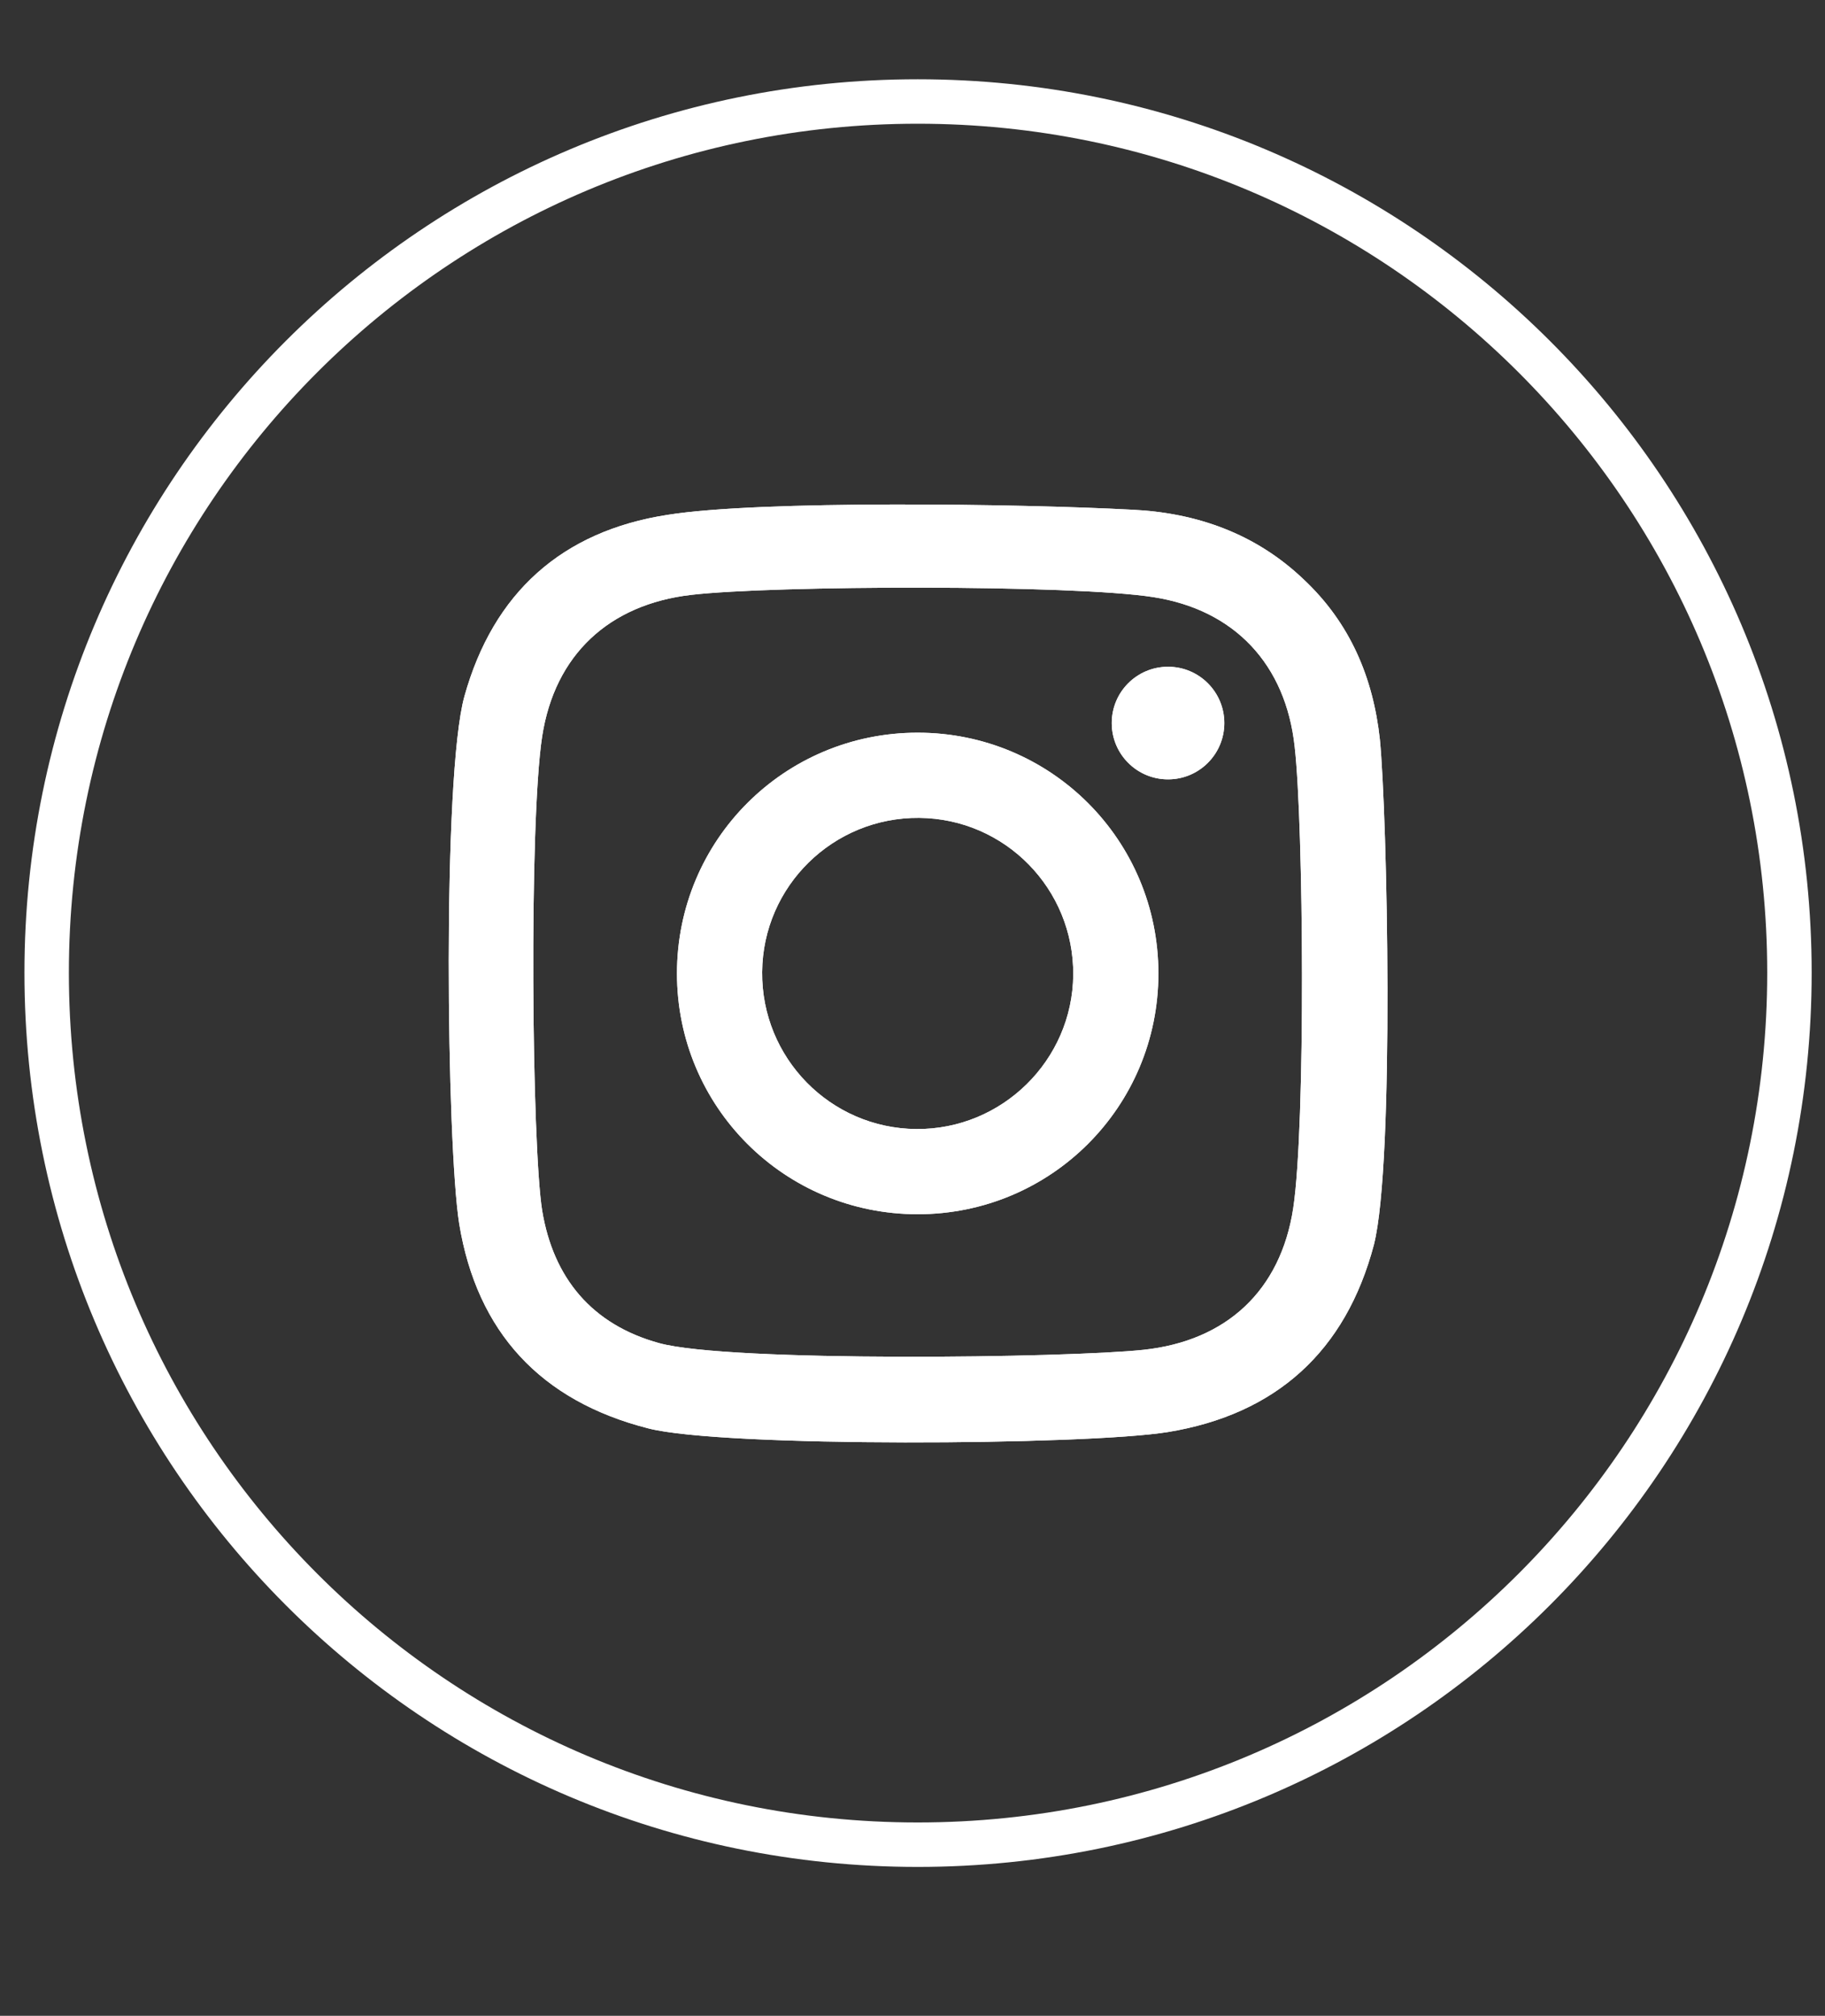 <?xml version="1.0" encoding="utf-8"?>
<!-- Generator: Adobe Illustrator 27.6.1, SVG Export Plug-In . SVG Version: 6.00 Build 0)  -->
<svg version="1.1" id="Capa_1" xmlns="http://www.w3.org/2000/svg" xmlns:xlink="http://www.w3.org/1999/xlink" x="0px" y="0px"
	 viewBox="0 0 246.4 272.1" style="enable-background:new 0 0 246.4 272.1;" xml:space="preserve">
<rect x="0" y="0" width="246.4" height="272.1" fill="#333333" stroke="none"/>
<style type="text/css">
	.st0{fill:#FFFFFF;}
	.st1{fill:none;stroke:#FFFFFF;stroke-width:6;stroke-miterlimit:10;}
</style>
<g>
	<g>
		<path class="st0" d="M186.3,99.8c-0.9-8.3-4-15.7-10.3-21.6c-6.5-6.2-14.5-9-23.2-9.4c-14.9-0.8-50.3-1.3-62.7,0.7
			C75.9,71.7,66.6,80,62.7,94c-3,10.8-2.4,60.5-0.7,71.2c2.4,14.6,11,23.9,25.5,27.6c10,2.6,59.1,2.3,70.2,0.5
			c14.6-2.4,24-10.9,27.8-25.3C188.3,156.9,187.3,109.8,186.3,99.8z M174.6,163.1c-1.7,11.1-9,17.9-20.2,19.1
			c-10.2,1.1-55.9,1.7-65.4-0.9c-9.1-2.5-14.3-8.8-15.8-17.9c-1.4-8.7-1.8-52.3,0-64c1.7-11,9-17.8,20.1-19.1
			c11.2-1.3,51.6-1.4,62.4,0.3c11,1.7,17.9,9.1,19.1,20.2C176,111.3,176.3,151.9,174.6,163.1z M123.9,98.9
			c-18,0-32.5,14.5-32.5,32.5c0,18,14.5,32.5,32.5,32.5c18,0,32.5-14.5,32.5-32.5C156.4,113.4,141.9,98.9,123.9,98.9z M123.7,152.4
			c-11.6-0.1-20.9-9.6-20.8-21.2c0.1-11.6,9.6-20.9,21.2-20.8c11.6,0.1,20.9,9.6,20.8,21.2C144.8,143.1,135.3,152.5,123.7,152.4z
			 M165.3,97.6c0,4.2-3.4,7.6-7.6,7.6c-4.2,0-7.6-3.4-7.6-7.6c0-4.2,3.4-7.6,7.6-7.6C161.9,90,165.3,93.4,165.3,97.6z"/>
		<path class="st0" d="M186.3,99.8c-0.9-8.3-4-15.7-10.3-21.6c-6.5-6.2-14.5-9-23.2-9.4c-14.9-0.8-50.3-1.3-62.7,0.7
			C75.9,71.7,66.6,80,62.7,94c-3,10.8-2.4,60.5-0.7,71.2c2.4,14.6,11,23.9,25.5,27.6c10,2.6,59.1,2.3,70.2,0.5
			c14.6-2.4,24-10.9,27.8-25.3C188.3,156.9,187.3,109.8,186.3,99.8z M174.6,163.1c-1.7,11.1-9,17.9-20.2,19.1
			c-10.2,1.1-55.9,1.7-65.4-0.9c-9.1-2.5-14.3-8.8-15.8-17.9c-1.4-8.7-1.8-52.3,0-64c1.7-11,9-17.8,20.1-19.1
			c11.2-1.3,51.6-1.4,62.4,0.3c11,1.7,17.9,9.1,19.1,20.2C176,111.3,176.3,151.9,174.6,163.1z M123.9,98.9
			c-18,0-32.5,14.5-32.5,32.5c0,18,14.5,32.5,32.5,32.5c18,0,32.5-14.5,32.5-32.5C156.4,113.4,141.9,98.9,123.9,98.9z M123.7,152.4
			c-11.6-0.1-20.9-9.6-20.8-21.2c0.1-11.6,9.6-20.9,21.2-20.8c11.6,0.1,20.9,9.6,20.8,21.2C144.8,143.1,135.3,152.5,123.7,152.4z
			 M165.3,97.6c0,4.2-3.4,7.6-7.6,7.6c-4.2,0-7.6-3.4-7.6-7.6c0-4.2,3.4-7.6,7.6-7.6C161.9,90,165.3,93.4,165.3,97.6z"/>
	</g>
</g>
<g>
	<path id="Trazado_342_00000083798256765967905740000017551772638923921301_" class="st1" d="M241.6,131.3
		c0,65-52.6,117.7-117.7,117.7S6.3,196.3,6.3,131.3S58.9,13.7,123.9,13.7l0,0C188.9,13.7,241.6,66.3,241.6,131.3"/>
</g>
</svg>
